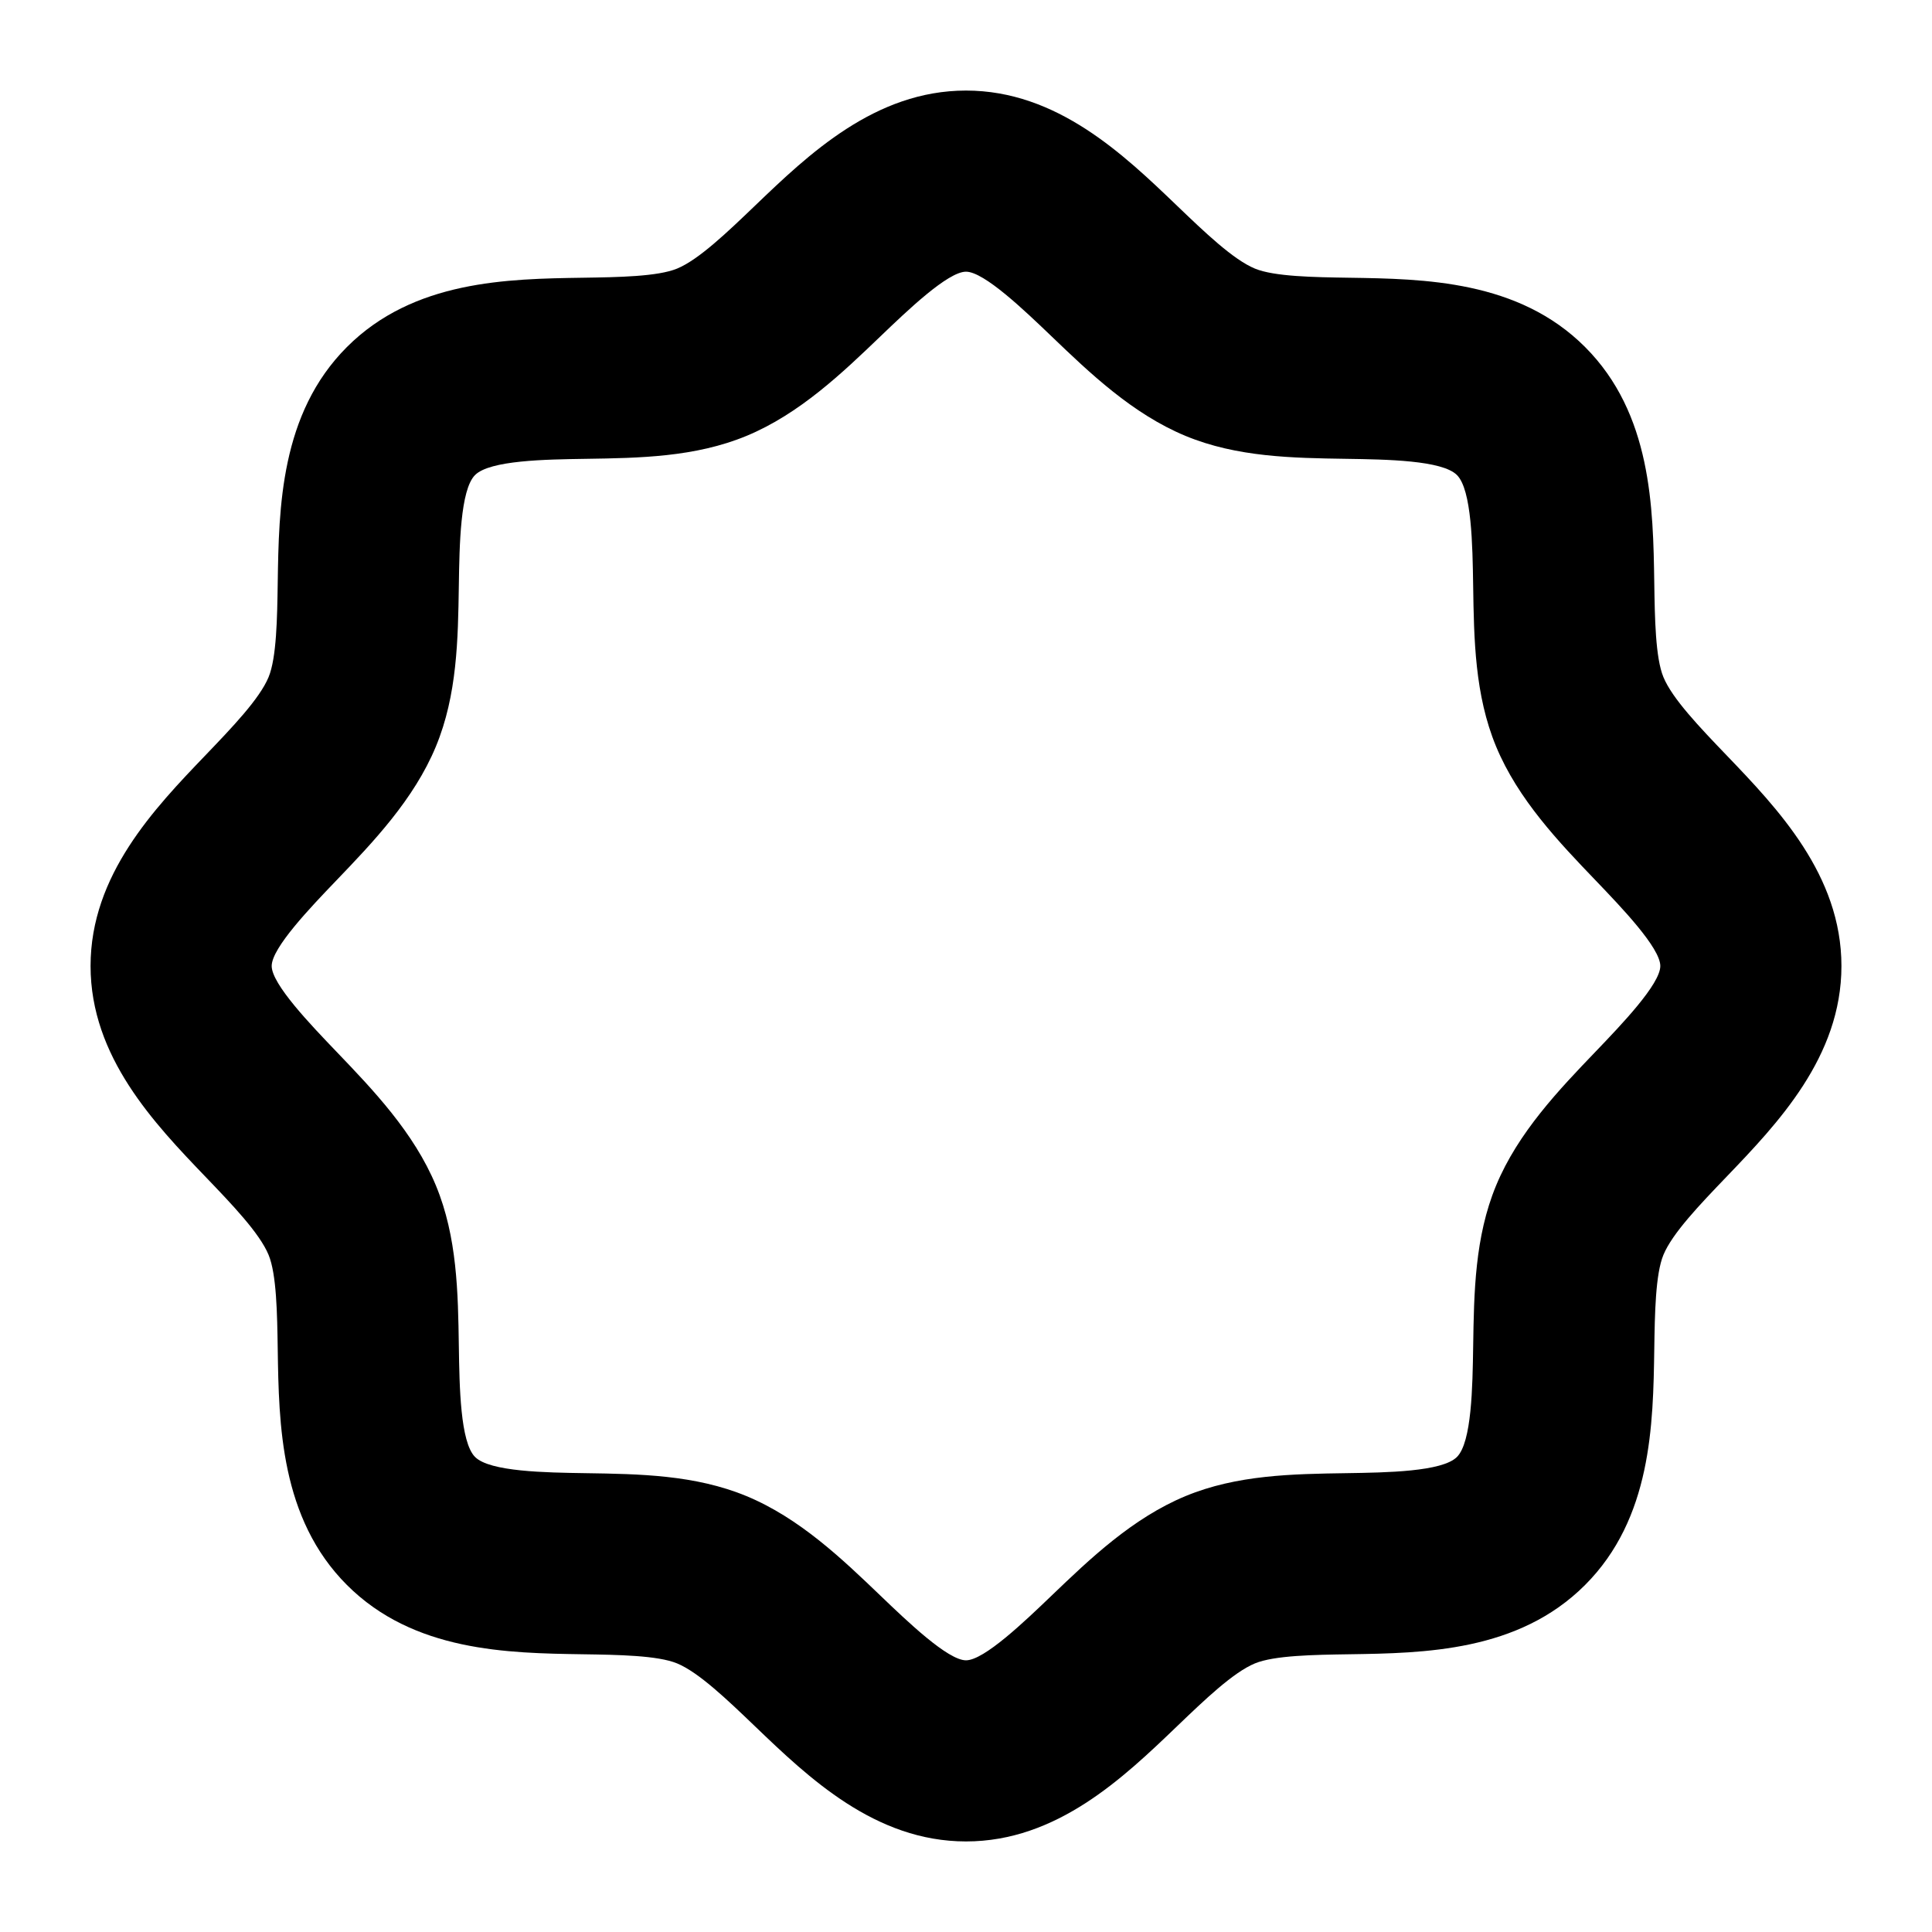 <?xml version="1.0" encoding="utf-8"?>
<svg fill="#000000" width="800px" height="800px" viewBox="0 0 256 256" id="Flat" xmlns="http://www.w3.org/2000/svg">
  <path d="M228.749,100.047c-3.516-3.666-7.151-7.457-8.337-10.324-1.062-2.567-1.142-7.829-1.212-12.471-.151-9.998-.339-22.44-9.175-31.276s-21.278-9.024-31.276-9.175c-4.642-.07-9.903-.15-12.471-1.212-2.867-1.187-6.658-4.822-10.324-8.338C148.868,20.456,140.051,12,128,12s-20.868,8.456-27.954,15.251c-3.666,3.516-7.457,7.151-10.323,8.337-2.568,1.062-7.83,1.143-12.472,1.213-9.998.15-22.44.339-31.276,9.175s-9.024,21.278-9.175,31.276c-.07,4.642-.15,9.903-1.212,12.471-1.186,2.867-4.822,6.658-8.337,10.324C20.456,107.132,12,115.949,12,128c0,12.05,8.456,20.868,15.251,27.953,3.516,3.666,7.151,7.457,8.337,10.324,1.062,2.567,1.142,7.829,1.212,12.471.151,9.998.339,22.44,9.175,31.276s21.278,9.024,31.276,9.175c4.642.07,9.903.15,12.471,1.212,2.867,1.187,6.658,4.822,10.324,8.338C107.132,235.544,115.949,244,128,244s20.868-8.456,27.954-15.251c3.666-3.516,7.457-7.151,10.323-8.337,2.568-1.062,7.83-1.143,12.472-1.213,9.998-.15,22.44-.339,31.276-9.175s9.024-21.278,9.175-31.276c.07-4.642.15-9.903,1.212-12.471,1.186-2.867,4.822-6.658,8.337-10.324C235.544,148.868,244,140.051,244,128,244,115.95,235.544,107.132,228.749,100.047ZM211.427,139.342c-4.818,5.023-10.279,10.718-13.192,17.76-2.814,6.801-2.925,14.163-3.033,21.284-.081,5.364-.192,12.712-2.148,14.668-1.957,1.957-9.304,2.067-14.668,2.148-7.121.107-14.483.219-21.284,3.033-7.042,2.913-12.736,8.374-17.76,13.191C135.781,214.841,130.402,220,128,220c-2.402,0-7.781-5.159-11.341-8.572-5.024-4.818-10.717-10.279-17.76-13.193-6.801-2.813-14.163-2.925-21.284-3.032-5.364-.081-12.712-.191-14.668-2.148-1.957-1.956-2.067-9.304-2.148-14.668-.107-7.121-.219-14.483-3.033-21.284-2.914-7.042-8.375-12.736-13.192-17.76C41.159,135.781,36,130.402,36,128s5.159-7.782,8.573-11.342c4.818-5.023,10.279-10.718,13.192-17.76,2.814-6.801,2.925-14.163,3.033-21.284.081-5.364.192-12.712,2.148-14.668,1.957-1.957,9.304-2.067,14.668-2.148,7.121-.107,14.483-.219,21.284-3.033,7.042-2.913,12.736-8.374,17.76-13.191C120.219,41.159,125.598,36,128,36c2.402,0,7.781,5.159,11.341,8.572,5.024,4.818,10.717,10.279,17.76,13.193,6.801,2.813,14.163,2.925,21.284,3.032,5.364.081,12.712.191,14.668,2.148,1.957,1.956,2.067,9.304,2.148,14.668.107,7.121.219,14.483,3.033,21.284,2.914,7.042,8.375,12.736,13.192,17.76C214.841,120.219,220,125.598,220,128S214.841,135.782,211.427,139.342Z"/>
</svg>